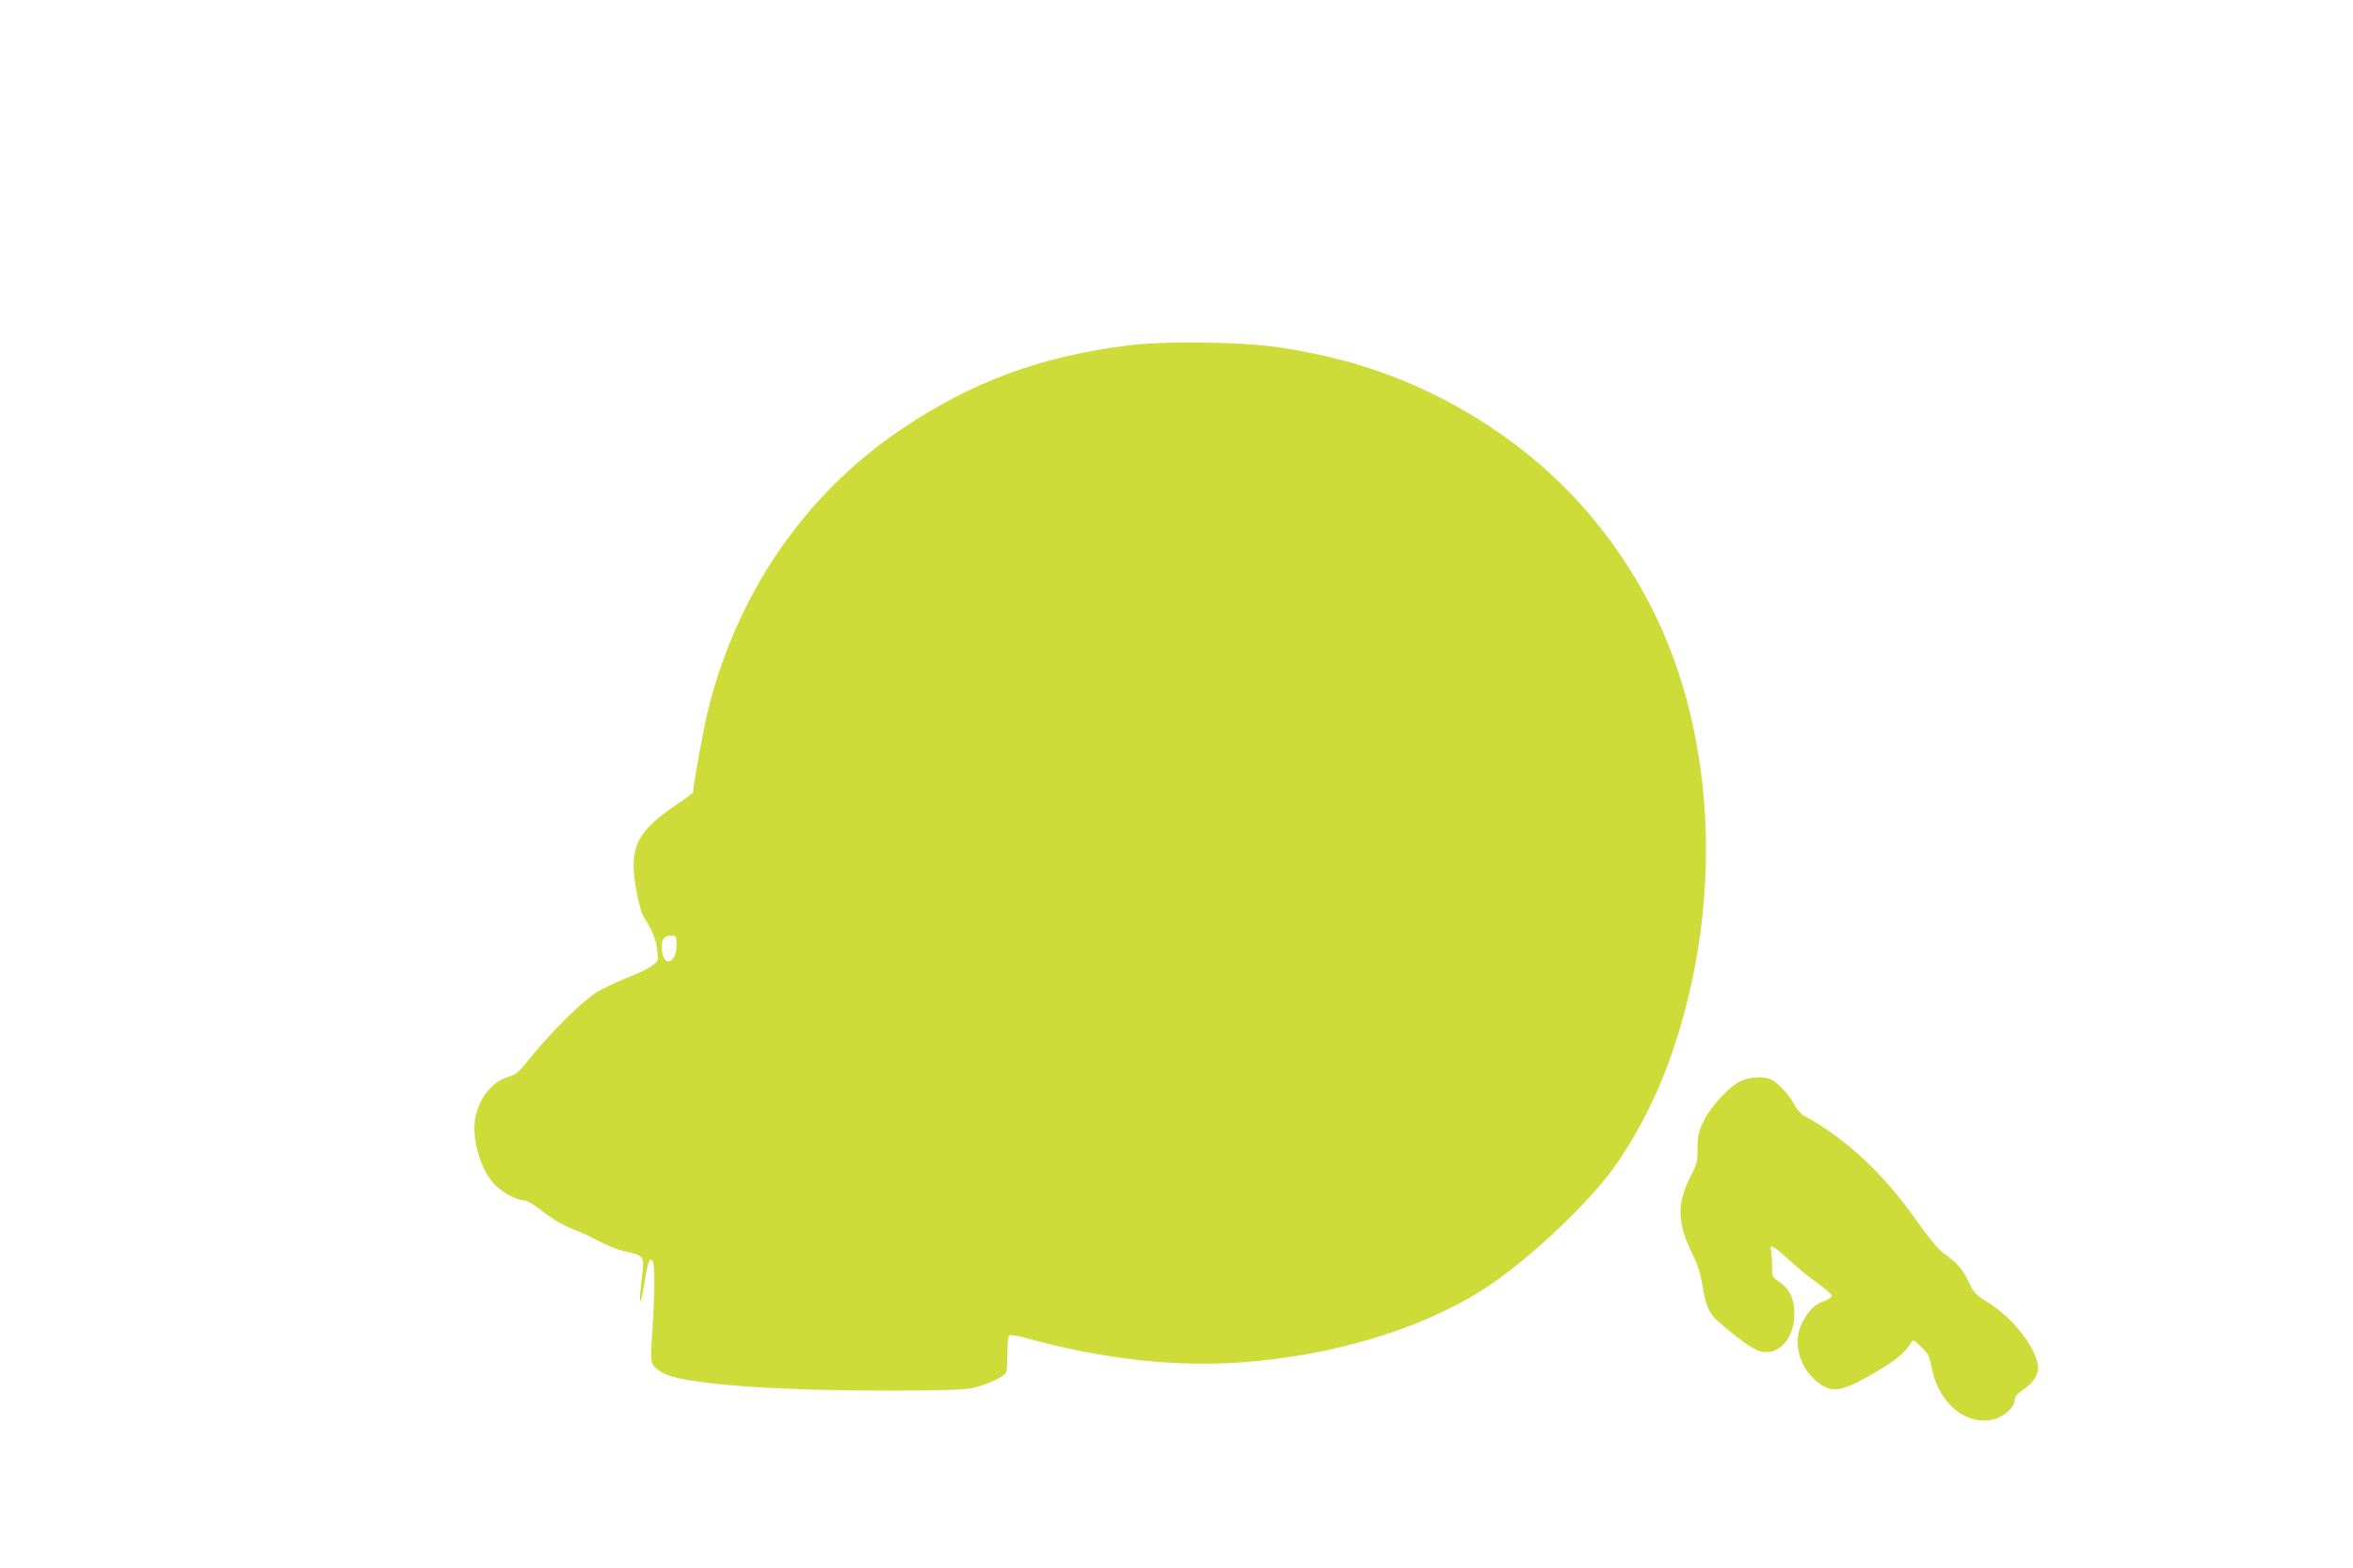 <?xml version="1.0" standalone="no"?>
<!DOCTYPE svg PUBLIC "-//W3C//DTD SVG 20010904//EN"
 "http://www.w3.org/TR/2001/REC-SVG-20010904/DTD/svg10.dtd">
<svg version="1.0" xmlns="http://www.w3.org/2000/svg"
 width="1280pt" height="853pt" viewBox="0 0 1280 853"
 preserveAspectRatio="xMidYMid meet">
<g transform="translate(0,853) scale(0.1,-0.1)"
fill="#cddc39" stroke="none">
<path d="M6130 6650 c-472 -60 -843 -197 -1225 -454 -522 -351 -891 -885
-1051 -1519 -26 -105 -83 -415 -84 -458 0 -3 -33 -28 -72 -54 -236 -156 -279
-243 -237 -476 11 -63 29 -127 39 -144 48 -75 68 -124 75 -181 7 -61 7 -62
-27 -87 -18 -14 -80 -44 -136 -66 -57 -22 -131 -58 -165 -78 -76 -46 -246
-214 -354 -348 -72 -90 -85 -101 -127 -113 -91 -24 -169 -127 -183 -240 -13
-109 32 -261 100 -337 42 -48 125 -95 169 -95 12 0 47 -20 77 -43 77 -60 126
-89 196 -117 33 -12 92 -40 131 -61 39 -21 97 -45 130 -53 127 -30 121 -20
103 -171 -16 -135 -6 -139 16 -7 21 123 29 146 45 122 13 -20 13 -169 -1 -377
-13 -190 -15 -182 50 -228 88 -60 556 -99 1216 -100 288 0 419 4 469 13 76 15
180 62 190 87 3 9 6 57 6 105 0 54 4 91 11 96 6 3 37 -1 68 -9 461 -128 872
-170 1270 -132 501 48 974 204 1293 426 205 144 459 379 609 564 134 165 271
420 357 665 300 853 246 1814 -141 2515 -222 403 -524 720 -917 962 -326 201
-667 323 -1070 383 -210 31 -627 37 -830 10z m-2450 -3262 c0 -52 -19 -88 -46
-88 -19 0 -34 33 -34 77 0 46 14 63 52 63 27 0 28 -2 28 -52z"/>
<path d="M9471 2650 c-63 -29 -162 -135 -202 -216 -30 -61 -34 -78 -34 -149 0
-68 -4 -88 -27 -131 -91 -173 -89 -274 10 -469 17 -35 34 -91 41 -135 19 -122
37 -165 89 -210 104 -90 189 -151 225 -161 102 -27 189 69 188 207 0 79 -27
134 -81 170 -39 26 -40 28 -40 88 0 33 -3 71 -6 84 -11 38 14 25 99 -53 45
-41 116 -99 157 -128 41 -29 75 -59 75 -67 0 -7 -18 -19 -40 -27 -50 -17 -80
-45 -116 -108 -59 -102 -30 -238 68 -325 84 -74 140 -65 332 49 108 64 156
104 187 157 11 18 15 16 56 -24 38 -37 45 -50 55 -106 34 -197 189 -327 342
-286 54 14 111 67 111 103 0 19 11 33 42 54 62 42 91 89 84 136 -17 106 -139
259 -272 342 -68 43 -77 52 -103 108 -29 66 -67 110 -135 157 -29 19 -81 82
-159 192 -176 249 -381 438 -604 559 -16 9 -40 36 -52 60 -26 51 -84 114 -123
135 -38 20 -115 17 -167 -6z"/>
</g>
</svg>
